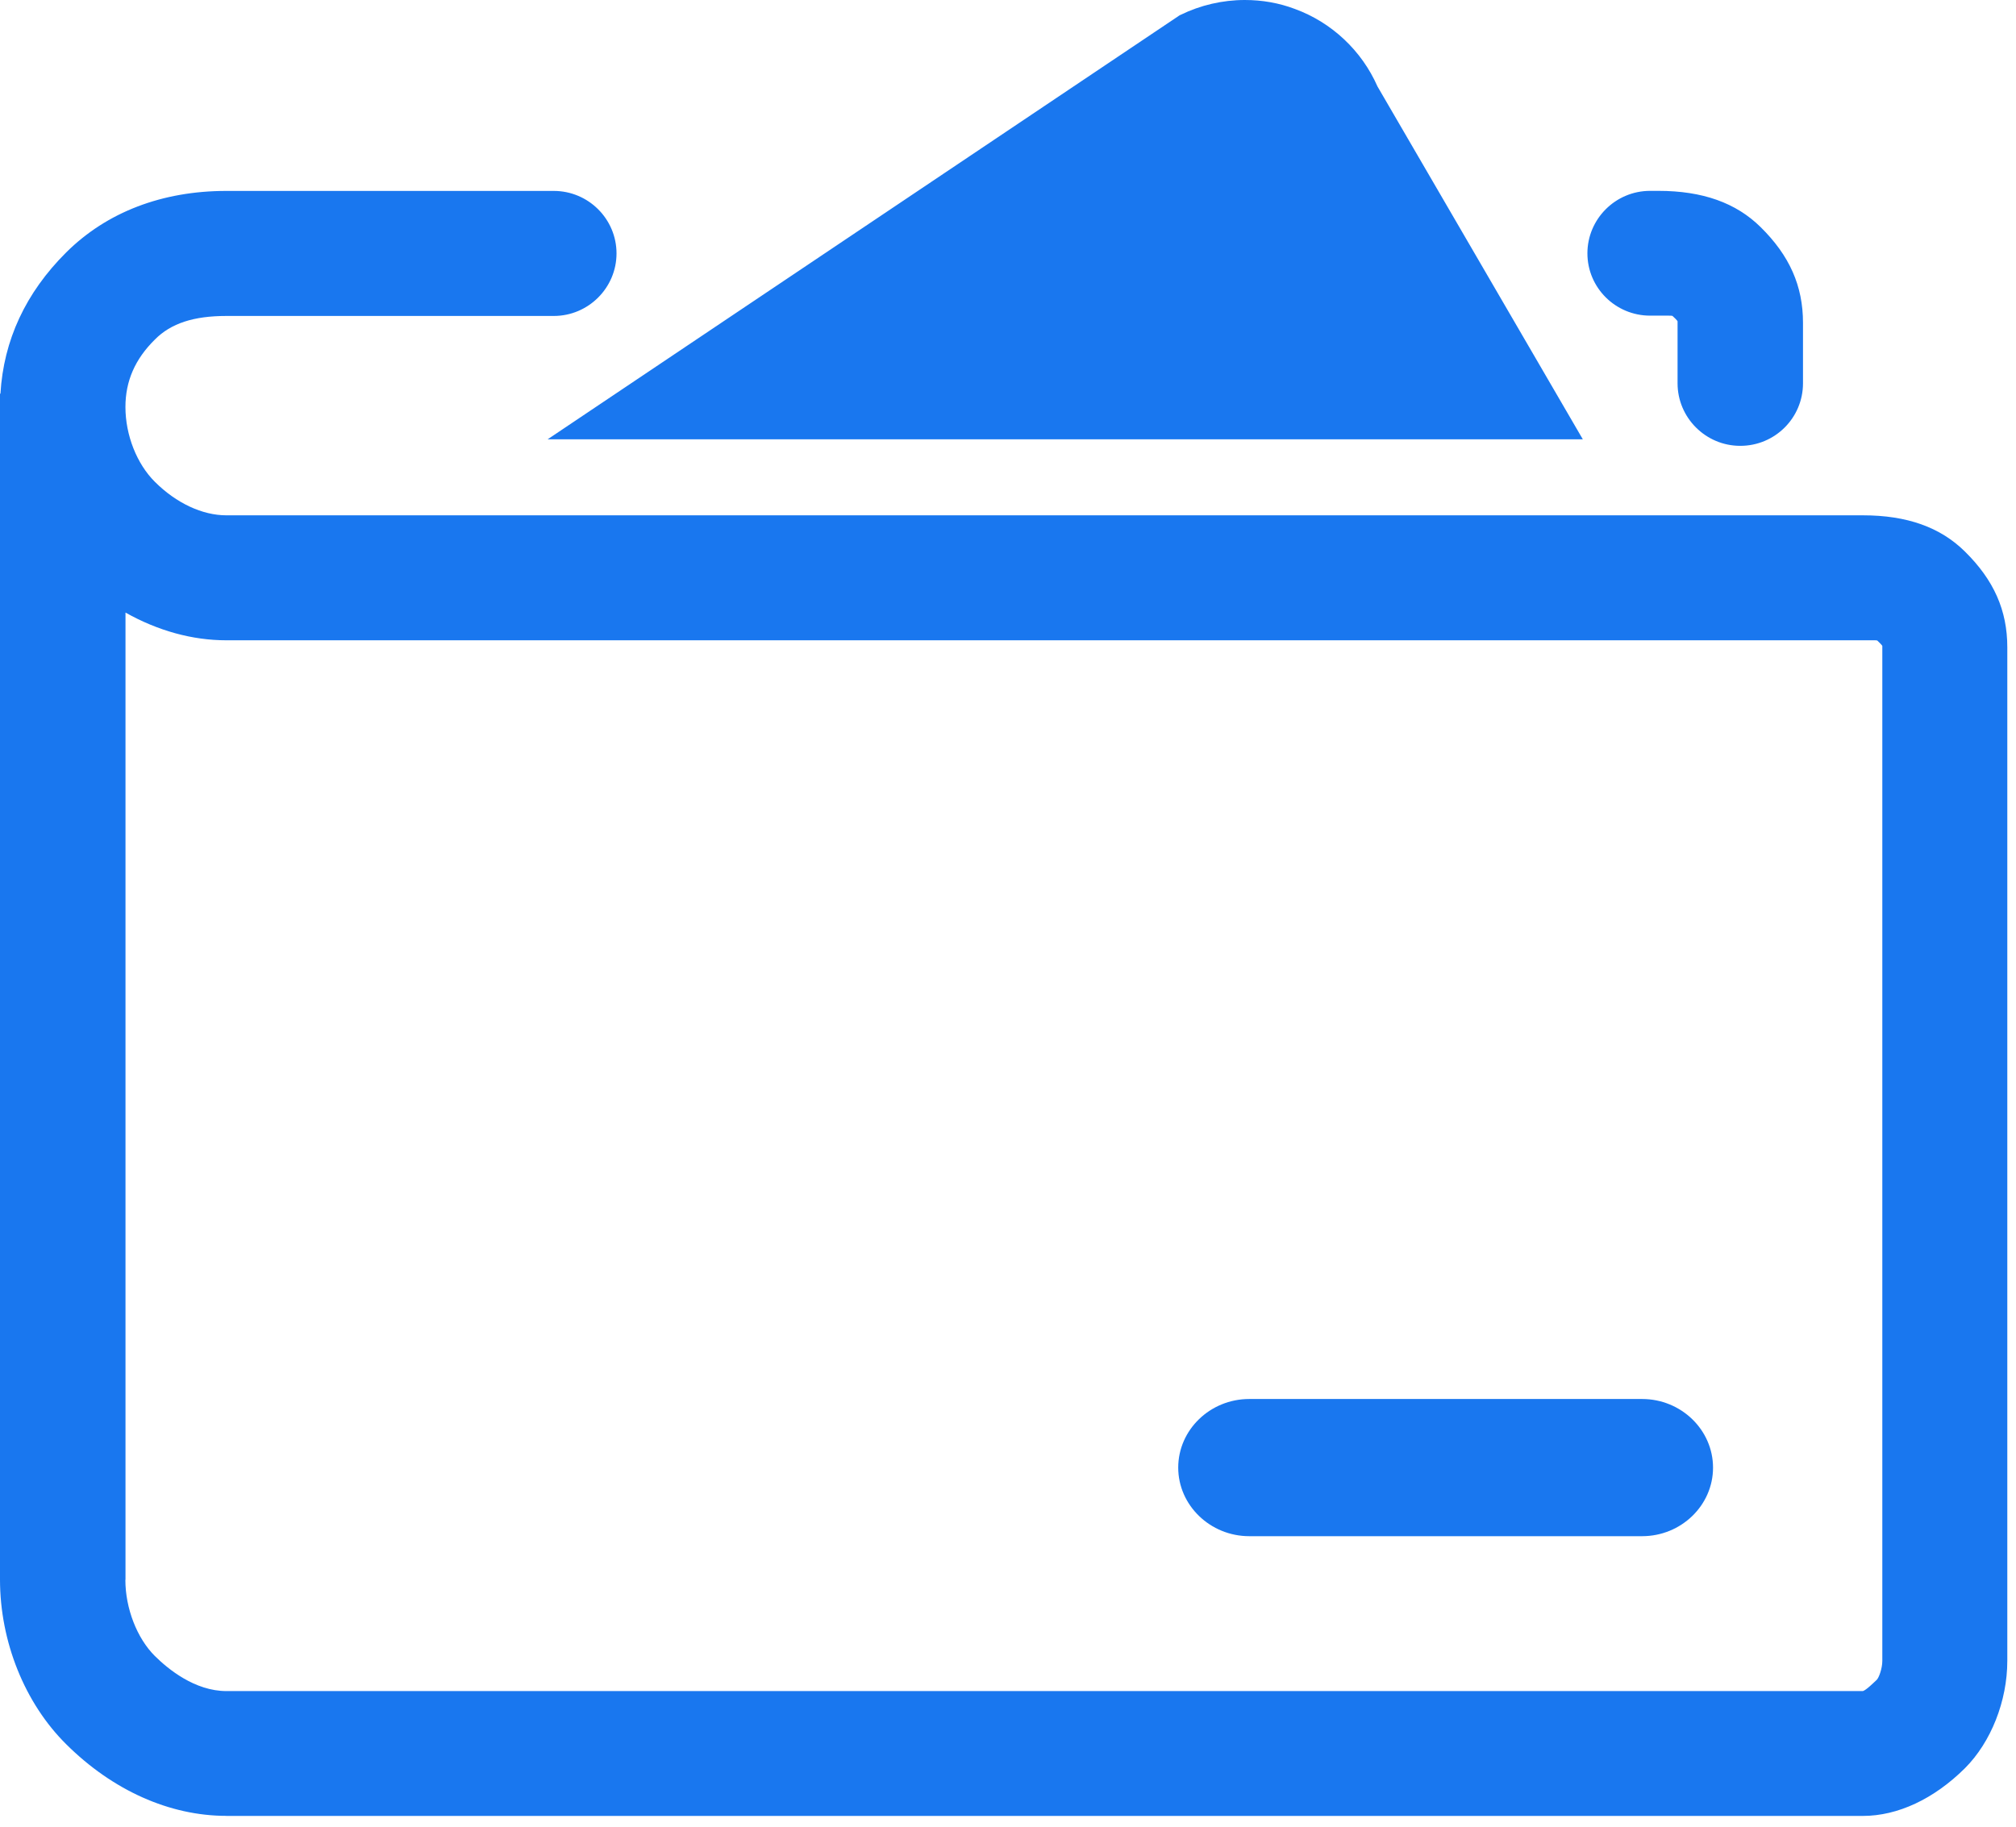 <svg xmlns="http://www.w3.org/2000/svg" width="32" height="29" viewBox="0 0 32 29">
    <path fill="#1977EF" d="M3.593 28.828c-.9 0-1.804-.404-2.54-1.135C.392 27.039 0 26.062 0 25.076V6.25h.007c.05-.849.4-1.602 1.045-2.244.645-.64 1.524-.975 2.54-.975H8.79c.55 0 .996.446.996.992s-.447.993-.996.993H3.593c-.518 0-.88.117-1.134.374-.315.31-.468.66-.468 1.071 0 .446.18.903.468 1.189.34.339.754.531 1.134.531H29.57c.701 0 1.23.19 1.619.575.46.453.673.935.673 1.52v16.09c0 .639-.259 1.292-.673 1.706-.493.489-1.067.757-1.62.757H3.594zM1.99 25.08c0 .453.184.928.468 1.21.209.207.634.557 1.137.557H29.57c.056-.018.173-.136.22-.179.035-.035.088-.182.088-.3V10.254c-.01-.018-.05-.057-.081-.086-.011-.003-.029-.003-.075-.003H3.592c-.538 0-1.084-.15-1.6-.44V25.08zm17.84-.692c-.62 0-1.128-.49-1.128-1.089 0-.6.507-1.089 1.127-1.089h6.236c.62 0 1.126.49 1.126 1.09 0 .599-.506 1.088-1.126 1.088H19.83zM8.693 6.974L18.724.243l.015-.007c.315-.154.666-.236 1.02-.236.273 0 .542.046.797.143.585.214 1.06.664 1.308 1.228l3.26 5.603H8.693zm18.93.104c-.549 0-.995-.447-.995-.993V5.1c-.01-.018-.05-.057-.081-.085-.011-.004-.029-.004-.075-.004h-.28c-.549 0-.995-.443-.995-.989s.446-.992.995-.992h.131c.702 0 1.233.19 1.623.575.46.453.673.935.673 1.52v.96c0 .55-.446.993-.995.993z"/>
</svg>
